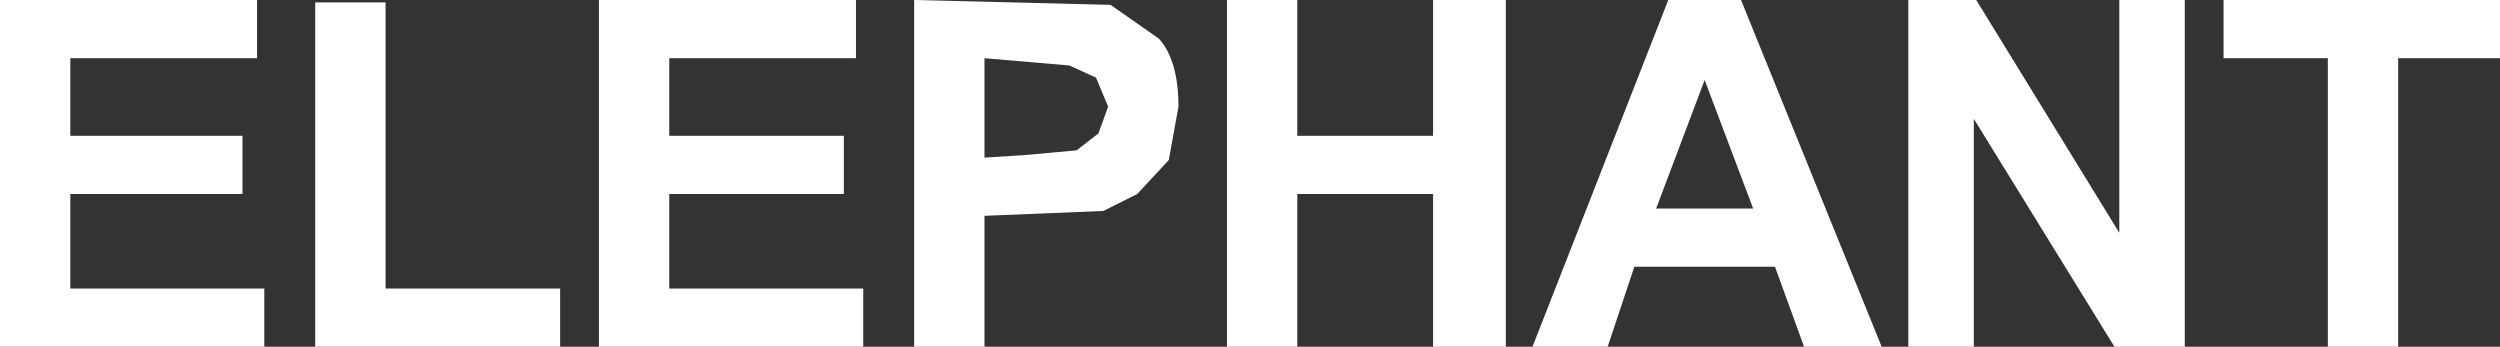 <?xml version="1.0" encoding="UTF-8" standalone="no"?>
<svg xmlns:xlink="http://www.w3.org/1999/xlink" height="7.15px" width="51.55px" xmlns="http://www.w3.org/2000/svg">
  <rect width="100%" height="100%" fill="#333333" stroke="none"/>
  <g transform="matrix(1.0, 0.0, 0.0, 1.0, 25.75, 3.55)">
    <path d="M-20.45 -2.35 L-24.3 -2.35 -24.3 -0.75 -20.75 -0.75 -20.75 0.45 -24.3 0.45 -24.3 2.4 -20.3 2.4 -20.3 3.6 -25.75 3.6 -25.75 -3.55 -20.45 -3.55 -20.45 -2.35" fill="#ffffff" fill-rule="evenodd" stroke="none"/>
    <path d="M-17.8 2.4 L-14.2 2.4 -14.2 3.6 -19.25 3.6 -19.25 -3.5 -17.8 -3.5 -17.8 2.4" fill="#ffffff" fill-rule="evenodd" stroke="none"/>
    <path d="M-8.1 -2.35 L-11.95 -2.35 -11.95 -0.75 -8.35 -0.75 -8.35 0.45 -11.95 0.45 -11.95 2.4 -7.95 2.4 -7.95 3.6 -13.4 3.6 -13.4 -3.55 -8.1 -3.55 -8.1 -2.35" fill="#ffffff" fill-rule="evenodd" stroke="none"/>
    <path d="M-1.45 -1.35 L-1.65 -0.25 -2.3 0.45 -3.0 0.8 -5.45 0.9 -5.45 3.6 -6.9 3.6 -6.9 -3.55 -2.85 -3.45 -1.85 -2.75 Q-1.45 -2.3 -1.45 -1.35 M-5.45 -2.35 L-5.45 -0.3 -4.65 -0.35 -3.55 -0.45 -3.1 -0.8 -2.9 -1.35 -3.15 -1.95 -3.7 -2.2 -5.45 -2.35" fill="#ffffff" fill-rule="evenodd" stroke="none"/>
    <path d="M3.8 -3.55 L5.3 -3.55 5.3 3.6 3.8 3.6 3.8 0.45 1.0 0.45 1.0 3.6 -0.45 3.6 -0.45 -3.55 1.0 -3.55 1.0 -0.75 3.8 -0.75 3.8 -3.55" fill="#ffffff" fill-rule="evenodd" stroke="none"/>
    <path d="M10.15 -3.55 L13.05 3.6 11.45 3.6 10.85 1.95 7.95 1.95 7.4 3.6 5.85 3.6 8.65 -3.55 10.15 -3.55 M10.4 0.75 L9.4 -1.9 8.4 0.75 10.4 0.75" fill="#ffffff" fill-rule="evenodd" stroke="none"/>
    <path d="M19.3 -3.55 L19.3 3.6 17.85 3.6 14.95 -1.1 14.95 3.6 13.6 3.6 13.6 -3.55 15.0 -3.55 17.95 1.25 17.95 -3.55 19.3 -3.55" fill="#ffffff" fill-rule="evenodd" stroke="none"/>
    <path d="M20.1 -3.55 L25.8 -3.55 25.8 -2.35 23.7 -2.35 23.7 3.6 22.25 3.6 22.25 -2.35 20.1 -2.35 20.1 -3.55" fill="#ffffff" fill-rule="evenodd" stroke="none"/>
  </g>
</svg>
